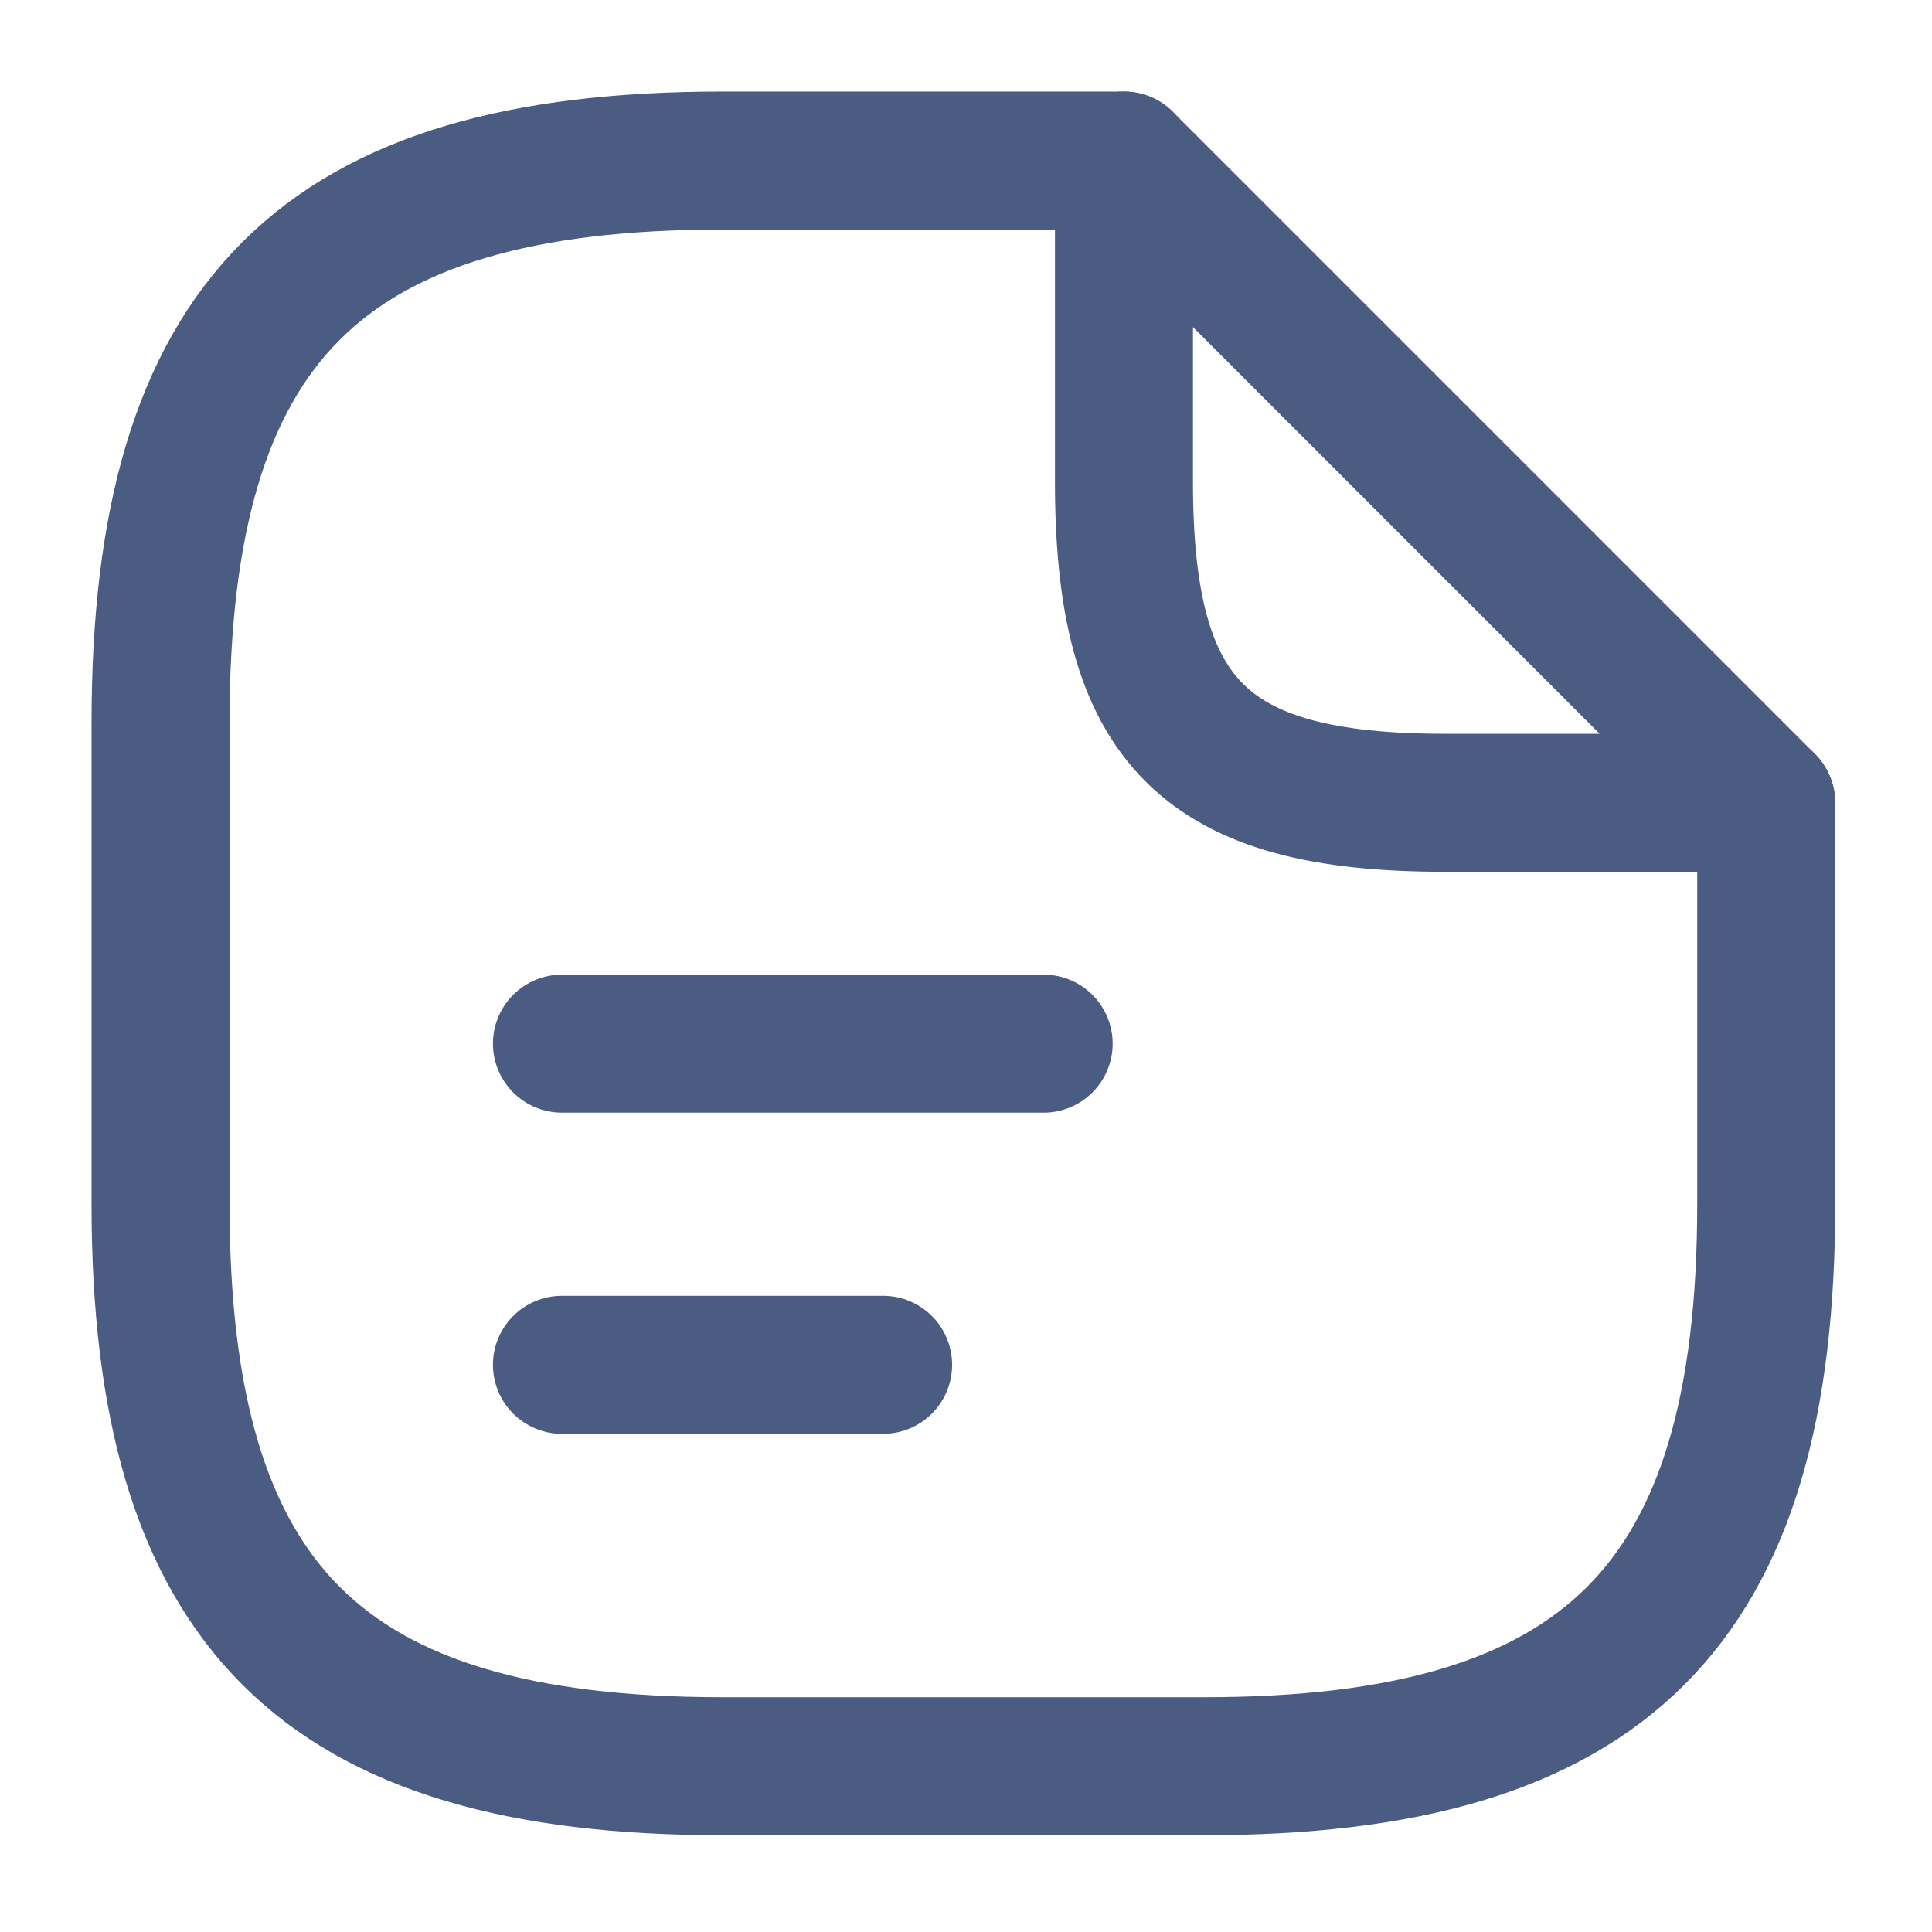 <svg xmlns="http://www.w3.org/2000/svg" fill="none" viewBox="0 0 21 21" height="21" width="21">
<path stroke-linejoin="round" stroke-linecap="round" stroke-width="1.5" stroke="#4a5c82" d="M19.198 8.726V13.089C19.198 17.453 17.453 19.198 13.089 19.198H7.854C3.491 19.198 1.745 17.453 1.745 13.089V7.854C1.745 3.49 3.491 1.745 7.854 1.745H12.217"></path>
<path stroke-linejoin="round" stroke-linecap="round" stroke-width="1.5" stroke="#4a5c82" d="M19.198 8.726H15.707C13.09 8.726 12.217 7.854 12.217 5.236V1.745L19.198 8.726Z"></path>
<path stroke-linejoin="round" stroke-linecap="round" stroke-width="1.5" stroke="#4a5c82" d="M6.108 11.344H11.344"></path>
<path stroke-linejoin="round" stroke-linecap="round" stroke-width="1.5" stroke="#4a5c82" d="M6.108 14.835H9.599"></path>
</svg>
